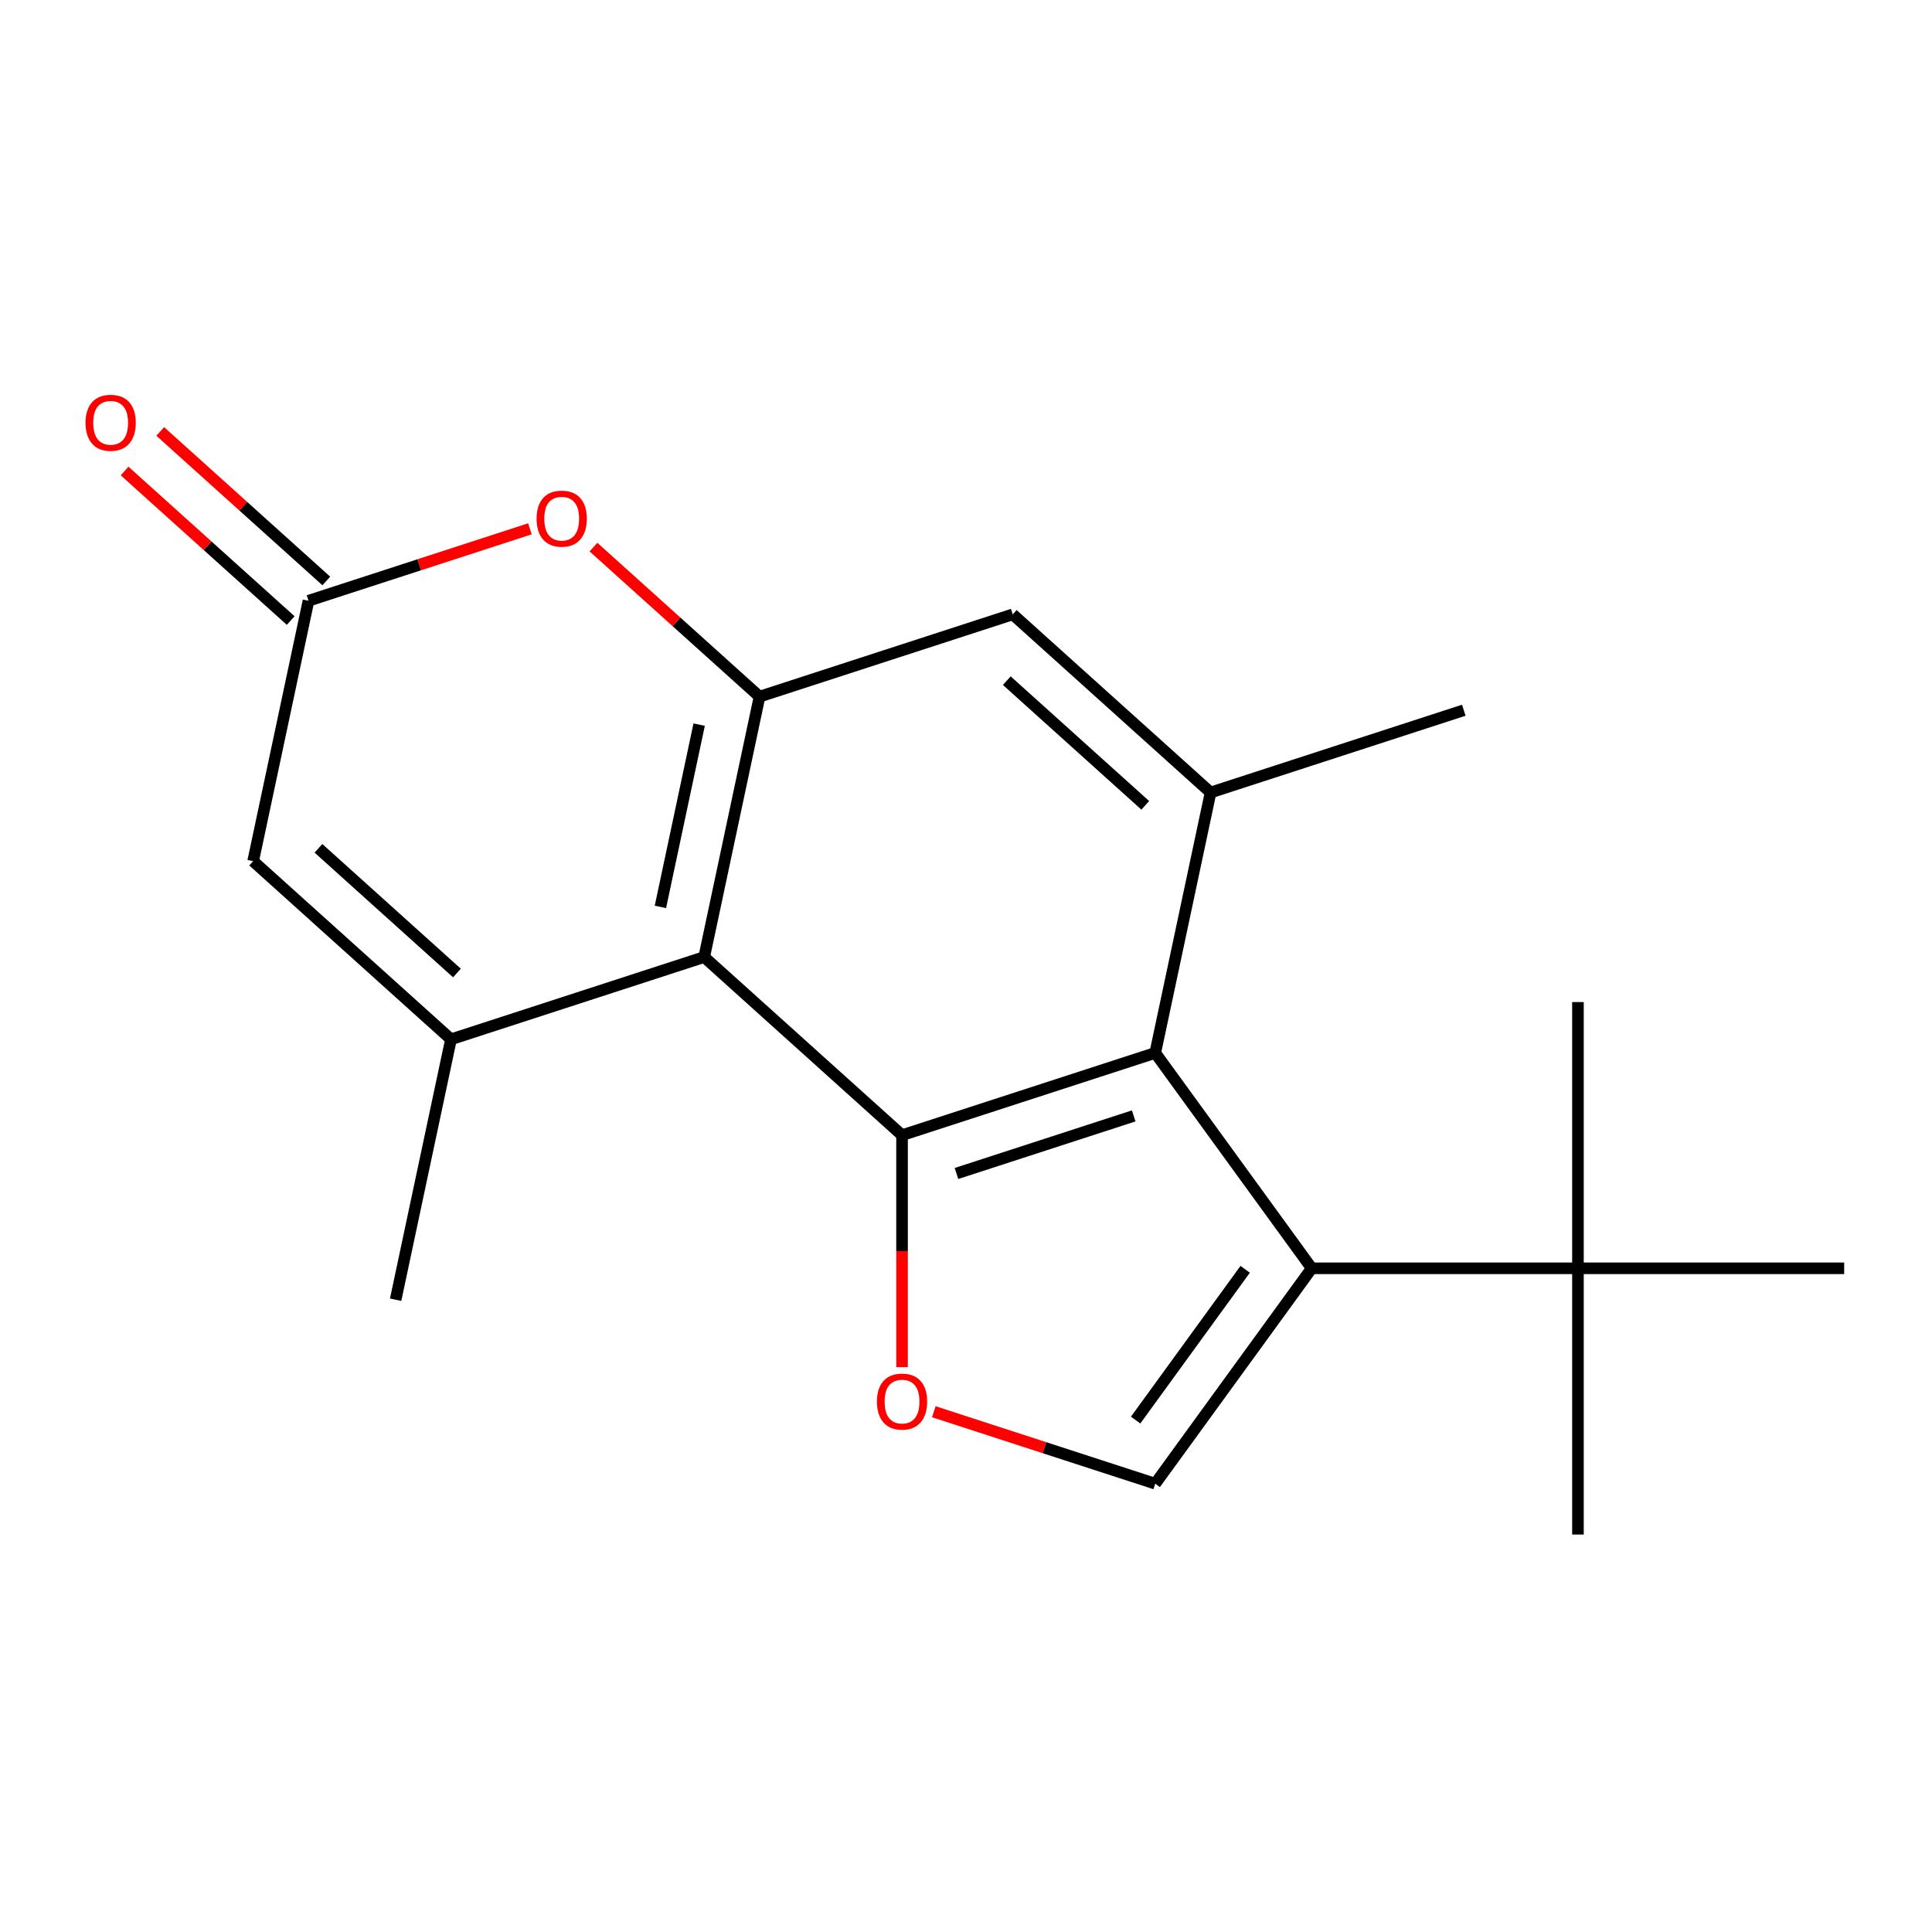 <?xml version='1.0' encoding='iso-8859-1'?>
<svg version='1.1' baseProfile='full'
              xmlns='http://www.w3.org/2000/svg'
                      xmlns:rdkit='http://www.rdkit.org/xml'
                      xmlns:xlink='http://www.w3.org/1999/xlink'
                  xml:space='preserve'
width='1000px' height='1000px' viewBox='0 0 1000 1000'>
<!-- END OF HEADER -->
<rect style='opacity:1.0;fill:#FFFFFF;stroke:none' width='1000' height='1000' x='0' y='0'> </rect>
<path class='bond-0' d='M 466.893,587.57 L 364.487,495.364' style='fill:none;fill-rule:evenodd;stroke:#000000;stroke-width:6px;stroke-linecap:butt;stroke-linejoin:miter;stroke-opacity:1' />
<path class='bond-1' d='M 466.893,587.57 L 597.948,544.988' style='fill:none;fill-rule:evenodd;stroke:#000000;stroke-width:6px;stroke-linecap:butt;stroke-linejoin:miter;stroke-opacity:1' />
<path class='bond-1' d='M 495.067,607.394 L 586.806,577.586' style='fill:none;fill-rule:evenodd;stroke:#000000;stroke-width:6px;stroke-linecap:butt;stroke-linejoin:miter;stroke-opacity:1' />
<path class='bond-5' d='M 466.893,587.57 L 466.893,647.588' style='fill:none;fill-rule:evenodd;stroke:#000000;stroke-width:6px;stroke-linecap:butt;stroke-linejoin:miter;stroke-opacity:1' />
<path class='bond-5' d='M 466.893,647.588 L 466.893,707.606' style='fill:none;fill-rule:evenodd;stroke:#FF0000;stroke-width:6px;stroke-linecap:butt;stroke-linejoin:miter;stroke-opacity:1' />
<path class='bond-3' d='M 364.487,495.364 L 233.431,537.947' style='fill:none;fill-rule:evenodd;stroke:#000000;stroke-width:6px;stroke-linecap:butt;stroke-linejoin:miter;stroke-opacity:1' />
<path class='bond-4' d='M 364.487,495.364 L 393.137,360.575' style='fill:none;fill-rule:evenodd;stroke:#000000;stroke-width:6px;stroke-linecap:butt;stroke-linejoin:miter;stroke-opacity:1' />
<path class='bond-4' d='M 341.827,469.416 L 361.882,375.064' style='fill:none;fill-rule:evenodd;stroke:#000000;stroke-width:6px;stroke-linecap:butt;stroke-linejoin:miter;stroke-opacity:1' />
<path class='bond-2' d='M 597.948,544.988 L 678.945,656.471' style='fill:none;fill-rule:evenodd;stroke:#000000;stroke-width:6px;stroke-linecap:butt;stroke-linejoin:miter;stroke-opacity:1' />
<path class='bond-8' d='M 597.948,544.988 L 626.599,410.199' style='fill:none;fill-rule:evenodd;stroke:#000000;stroke-width:6px;stroke-linecap:butt;stroke-linejoin:miter;stroke-opacity:1' />
<path class='bond-12' d='M 678.945,656.471 L 816.745,656.471' style='fill:none;fill-rule:evenodd;stroke:#000000;stroke-width:6px;stroke-linecap:butt;stroke-linejoin:miter;stroke-opacity:1' />
<path class='bond-19' d='M 678.945,656.471 L 597.948,767.953' style='fill:none;fill-rule:evenodd;stroke:#000000;stroke-width:6px;stroke-linecap:butt;stroke-linejoin:miter;stroke-opacity:1' />
<path class='bond-19' d='M 644.499,656.994 L 587.801,735.031' style='fill:none;fill-rule:evenodd;stroke:#000000;stroke-width:6px;stroke-linecap:butt;stroke-linejoin:miter;stroke-opacity:1' />
<path class='bond-10' d='M 233.431,537.947 L 131.026,445.74' style='fill:none;fill-rule:evenodd;stroke:#000000;stroke-width:6px;stroke-linecap:butt;stroke-linejoin:miter;stroke-opacity:1' />
<path class='bond-10' d='M 236.512,503.635 L 164.828,439.09' style='fill:none;fill-rule:evenodd;stroke:#000000;stroke-width:6px;stroke-linecap:butt;stroke-linejoin:miter;stroke-opacity:1' />
<path class='bond-14' d='M 233.431,537.947 L 204.781,672.736' style='fill:none;fill-rule:evenodd;stroke:#000000;stroke-width:6px;stroke-linecap:butt;stroke-linejoin:miter;stroke-opacity:1' />
<path class='bond-7' d='M 393.137,360.575 L 350.157,321.876' style='fill:none;fill-rule:evenodd;stroke:#000000;stroke-width:6px;stroke-linecap:butt;stroke-linejoin:miter;stroke-opacity:1' />
<path class='bond-7' d='M 350.157,321.876 L 307.177,283.176' style='fill:none;fill-rule:evenodd;stroke:#FF0000;stroke-width:6px;stroke-linecap:butt;stroke-linejoin:miter;stroke-opacity:1' />
<path class='bond-20' d='M 393.137,360.575 L 524.193,317.993' style='fill:none;fill-rule:evenodd;stroke:#000000;stroke-width:6px;stroke-linecap:butt;stroke-linejoin:miter;stroke-opacity:1' />
<path class='bond-6' d='M 483.338,730.714 L 540.643,749.334' style='fill:none;fill-rule:evenodd;stroke:#FF0000;stroke-width:6px;stroke-linecap:butt;stroke-linejoin:miter;stroke-opacity:1' />
<path class='bond-6' d='M 540.643,749.334 L 597.948,767.953' style='fill:none;fill-rule:evenodd;stroke:#000000;stroke-width:6px;stroke-linecap:butt;stroke-linejoin:miter;stroke-opacity:1' />
<path class='bond-9' d='M 274.287,273.712 L 216.982,292.332' style='fill:none;fill-rule:evenodd;stroke:#FF0000;stroke-width:6px;stroke-linecap:butt;stroke-linejoin:miter;stroke-opacity:1' />
<path class='bond-9' d='M 216.982,292.332 L 159.676,310.952' style='fill:none;fill-rule:evenodd;stroke:#000000;stroke-width:6px;stroke-linecap:butt;stroke-linejoin:miter;stroke-opacity:1' />
<path class='bond-11' d='M 626.599,410.199 L 524.193,317.993' style='fill:none;fill-rule:evenodd;stroke:#000000;stroke-width:6px;stroke-linecap:butt;stroke-linejoin:miter;stroke-opacity:1' />
<path class='bond-11' d='M 592.796,416.849 L 521.113,352.305' style='fill:none;fill-rule:evenodd;stroke:#000000;stroke-width:6px;stroke-linecap:butt;stroke-linejoin:miter;stroke-opacity:1' />
<path class='bond-15' d='M 626.599,410.199 L 757.654,367.616' style='fill:none;fill-rule:evenodd;stroke:#000000;stroke-width:6px;stroke-linecap:butt;stroke-linejoin:miter;stroke-opacity:1' />
<path class='bond-13' d='M 168.897,300.711 L 125.917,262.012' style='fill:none;fill-rule:evenodd;stroke:#000000;stroke-width:6px;stroke-linecap:butt;stroke-linejoin:miter;stroke-opacity:1' />
<path class='bond-13' d='M 125.917,262.012 L 82.936,223.312' style='fill:none;fill-rule:evenodd;stroke:#FF0000;stroke-width:6px;stroke-linecap:butt;stroke-linejoin:miter;stroke-opacity:1' />
<path class='bond-13' d='M 150.456,321.192 L 107.475,282.493' style='fill:none;fill-rule:evenodd;stroke:#000000;stroke-width:6px;stroke-linecap:butt;stroke-linejoin:miter;stroke-opacity:1' />
<path class='bond-13' d='M 107.475,282.493 L 64.495,243.793' style='fill:none;fill-rule:evenodd;stroke:#FF0000;stroke-width:6px;stroke-linecap:butt;stroke-linejoin:miter;stroke-opacity:1' />
<path class='bond-21' d='M 159.676,310.952 L 131.026,445.74' style='fill:none;fill-rule:evenodd;stroke:#000000;stroke-width:6px;stroke-linecap:butt;stroke-linejoin:miter;stroke-opacity:1' />
<path class='bond-16' d='M 816.745,656.471 L 816.745,794.271' style='fill:none;fill-rule:evenodd;stroke:#000000;stroke-width:6px;stroke-linecap:butt;stroke-linejoin:miter;stroke-opacity:1' />
<path class='bond-17' d='M 816.745,656.471 L 816.745,518.67' style='fill:none;fill-rule:evenodd;stroke:#000000;stroke-width:6px;stroke-linecap:butt;stroke-linejoin:miter;stroke-opacity:1' />
<path class='bond-18' d='M 816.745,656.471 L 954.545,656.471' style='fill:none;fill-rule:evenodd;stroke:#000000;stroke-width:6px;stroke-linecap:butt;stroke-linejoin:miter;stroke-opacity:1' />
<path  class='atom-6' d='M 453.893 725.451
Q 453.893 718.651, 457.253 714.851
Q 460.613 711.051, 466.893 711.051
Q 473.173 711.051, 476.533 714.851
Q 479.893 718.651, 479.893 725.451
Q 479.893 732.331, 476.493 736.251
Q 473.093 740.131, 466.893 740.131
Q 460.653 740.131, 457.253 736.251
Q 453.893 732.371, 453.893 725.451
M 466.893 736.931
Q 471.213 736.931, 473.533 734.051
Q 475.893 731.131, 475.893 725.451
Q 475.893 719.891, 473.533 717.091
Q 471.213 714.251, 466.893 714.251
Q 462.573 714.251, 460.213 717.051
Q 457.893 719.851, 457.893 725.451
Q 457.893 731.171, 460.213 734.051
Q 462.573 736.931, 466.893 736.931
' fill='#FF0000'/>
<path  class='atom-8' d='M 277.732 268.449
Q 277.732 261.649, 281.092 257.849
Q 284.452 254.049, 290.732 254.049
Q 297.012 254.049, 300.372 257.849
Q 303.732 261.649, 303.732 268.449
Q 303.732 275.329, 300.332 279.249
Q 296.932 283.129, 290.732 283.129
Q 284.492 283.129, 281.092 279.249
Q 277.732 275.369, 277.732 268.449
M 290.732 279.929
Q 295.052 279.929, 297.372 277.049
Q 299.732 274.129, 299.732 268.449
Q 299.732 262.889, 297.372 260.089
Q 295.052 257.249, 290.732 257.249
Q 286.412 257.249, 284.052 260.049
Q 281.732 262.849, 281.732 268.449
Q 281.732 274.169, 284.052 277.049
Q 286.412 279.929, 290.732 279.929
' fill='#FF0000'/>
<path  class='atom-14' d='M 44.271 218.825
Q 44.271 212.025, 47.631 208.225
Q 50.991 204.425, 57.271 204.425
Q 63.551 204.425, 66.911 208.225
Q 70.271 212.025, 70.271 218.825
Q 70.271 225.705, 66.871 229.625
Q 63.471 233.505, 57.271 233.505
Q 51.031 233.505, 47.631 229.625
Q 44.271 225.745, 44.271 218.825
M 57.271 230.305
Q 61.591 230.305, 63.911 227.425
Q 66.271 224.505, 66.271 218.825
Q 66.271 213.265, 63.911 210.465
Q 61.591 207.625, 57.271 207.625
Q 52.951 207.625, 50.591 210.425
Q 48.271 213.225, 48.271 218.825
Q 48.271 224.545, 50.591 227.425
Q 52.951 230.305, 57.271 230.305
' fill='#FF0000'/>
</svg>
